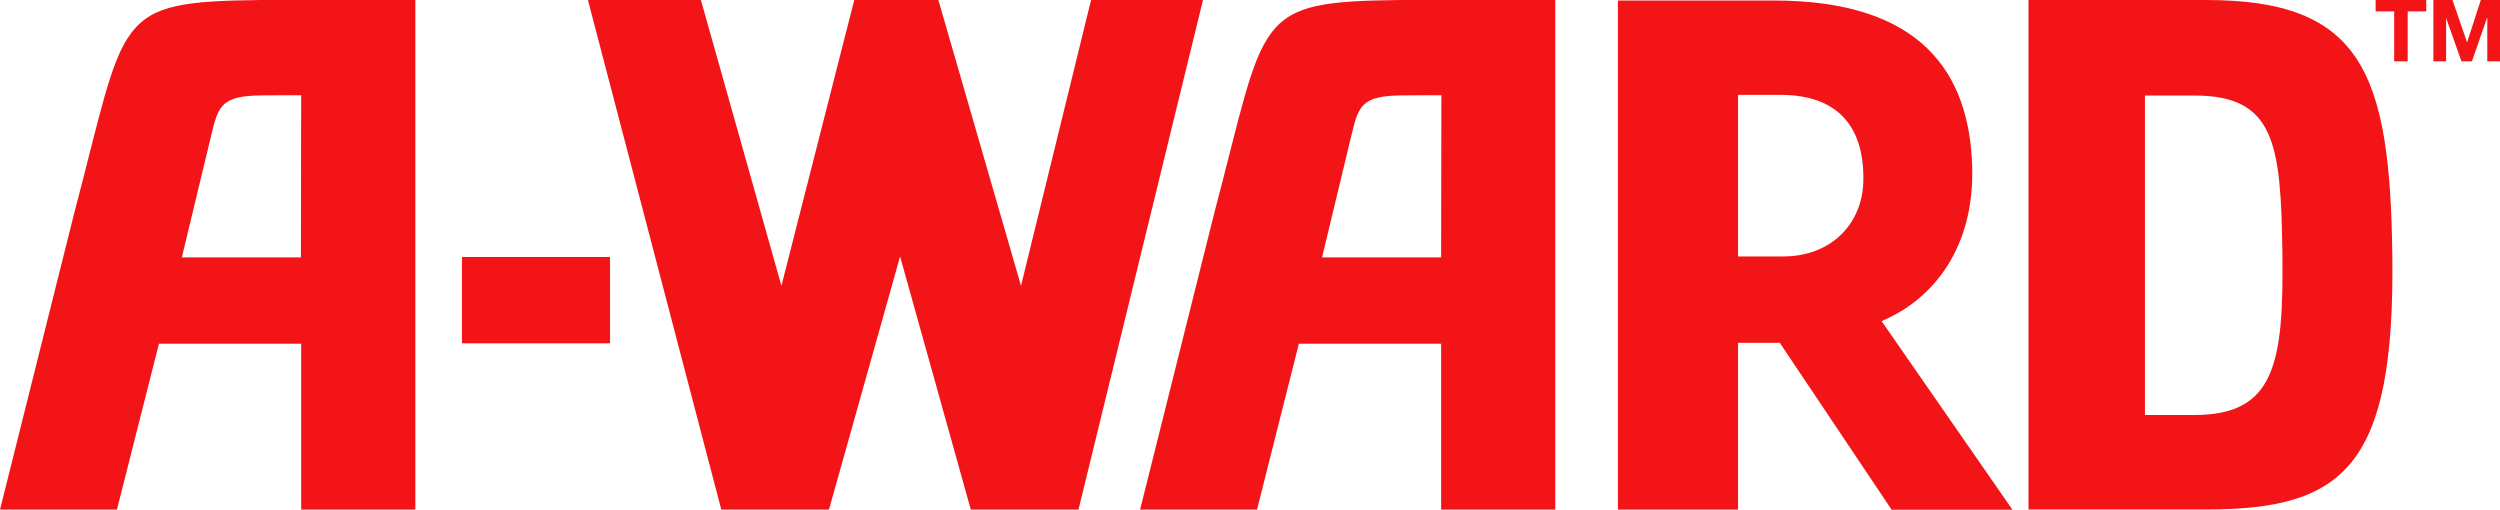 <svg width="260" height="53" viewBox="0 0 260 53" fill="none" xmlns="http://www.w3.org/2000/svg">
<g clip-path="url(#clip0_119_2947)">
<path d="M196.722 53L185.096 35.651H180.758V53H168.264V0.054H184.408C199.904 0.027 204.848 7.672 205.11 17.389C205.331 25.88 200.978 30.963 196.24 33.144L195.689 33.402L209.297 53.013H196.722V53ZM185.413 9.867H180.758V26.67H185.344C190.51 26.711 193.705 23.195 193.788 18.834C193.898 13.396 191.35 9.976 185.427 9.867H185.413Z" fill="#F21416"/>
<path d="M125.11 0H113.471L106.185 29.723L97.59 0H88.843L81.267 29.723L72.893 0H61.143L75.014 53H86.212L93.609 26.67L100.964 53H112.163L125.11 0Z" fill="#F21416"/>
<path d="M223.072 9.935V43.16H228.209C236.584 43.16 237.507 37.832 237.369 26.357C237.218 14.909 236.584 9.935 228.209 9.935H223.072ZM210.964 0H229.422C245.62 0 248.554 7.509 248.802 26.493C249.091 48.544 243.774 52.986 229.422 52.986H210.964V0Z" fill="#F21416"/>
<path d="M63.444 26.725H48.044V35.706H63.444V26.725Z" fill="#F21416"/>
<path d="M149.876 26.766H137.493L140.592 13.887C141.295 10.916 141.749 9.976 145.73 9.921C147.934 9.894 149.904 9.908 149.904 9.908L149.876 26.766ZM161.749 -9.3091e-05C161.749 -9.3091e-05 147.521 -0.027 145.702 -9.3091e-05C130.234 0.177 131.763 1.444 126.281 22.173L118.568 53H130.73L135.083 35.747H149.876V53H161.749V-9.3091e-05Z" fill="#F21416"/>
<path d="M31.295 26.766H18.912L22.011 13.887C22.713 10.916 23.168 9.976 27.149 9.921C29.353 9.894 31.322 9.908 31.322 9.908L31.295 26.766ZM43.182 -9.3091e-05C43.182 -9.3091e-05 28.953 -0.027 27.135 -9.3091e-05C11.667 0.191 13.196 1.444 7.713 22.187L0 53H12.162L16.529 35.747H31.322V53H43.196V-9.3091e-05H43.182Z" fill="#F21416"/>
<path d="M247.066 1.186V0H252.328V1.186H250.399V6.378H248.995V1.186H247.066Z" fill="#F21416"/>
<path d="M255.055 0L256.57 4.388H256.584L258.003 0H260V6.378H258.678V1.867H258.65L257.08 6.378H255.992L254.408 1.908H254.394V6.378H253.072V0H255.055Z" fill="#F21416"/>
</g>
<defs>
<clipPath id="clip0_119_2947">
<rect width="260" height="53" fill="white"/>
</clipPath>
</defs>
</svg>
